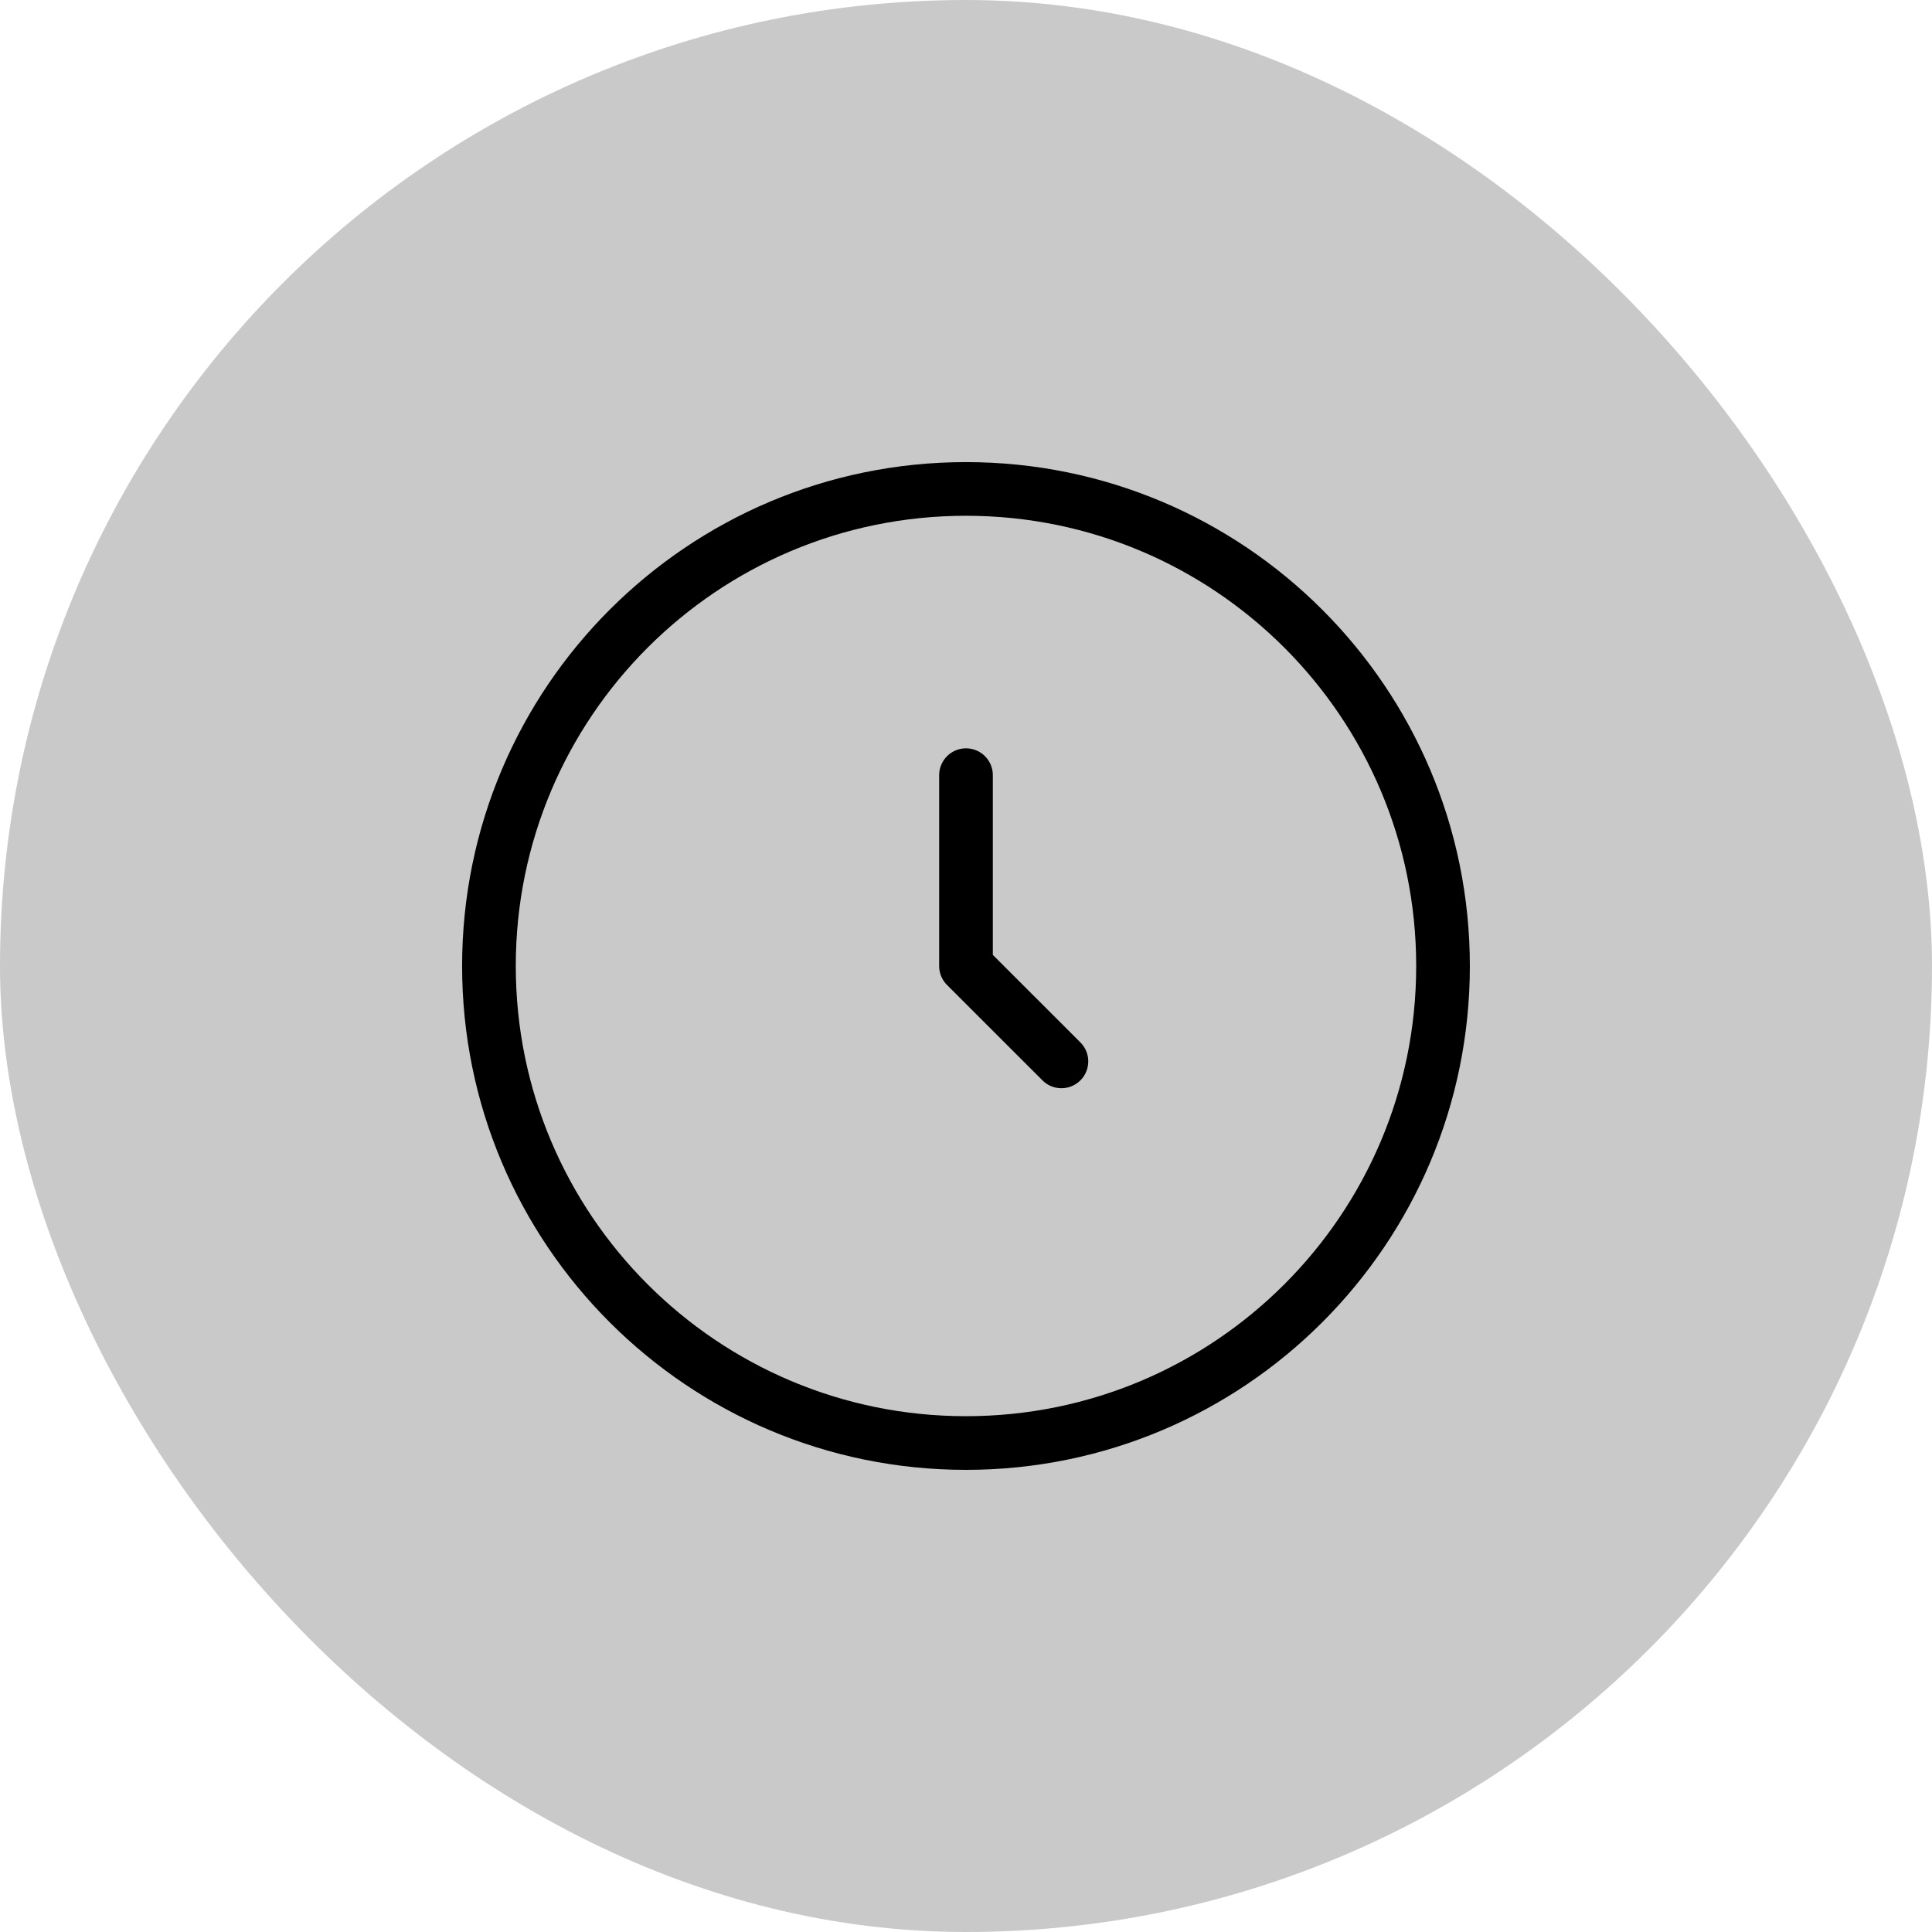 <svg width="54" height="54" viewBox="0 0 54 54" fill="none" xmlns="http://www.w3.org/2000/svg">
<rect width="54" height="54" rx="27" fill="#C9C9C9"/>
<path d="M26.999 40.333C34.363 40.333 40.333 34.364 40.333 27C40.333 19.636 34.363 13.666 26.999 13.666C19.636 13.666 13.666 19.636 13.666 27C13.666 34.364 19.636 40.333 26.999 40.333Z" stroke="black" stroke-width="1.5"/>
<path d="M27 21.666V27L29.667 29.666" stroke="black" stroke-width="1.5" stroke-linecap="round" stroke-linejoin="round"/>
</svg>
